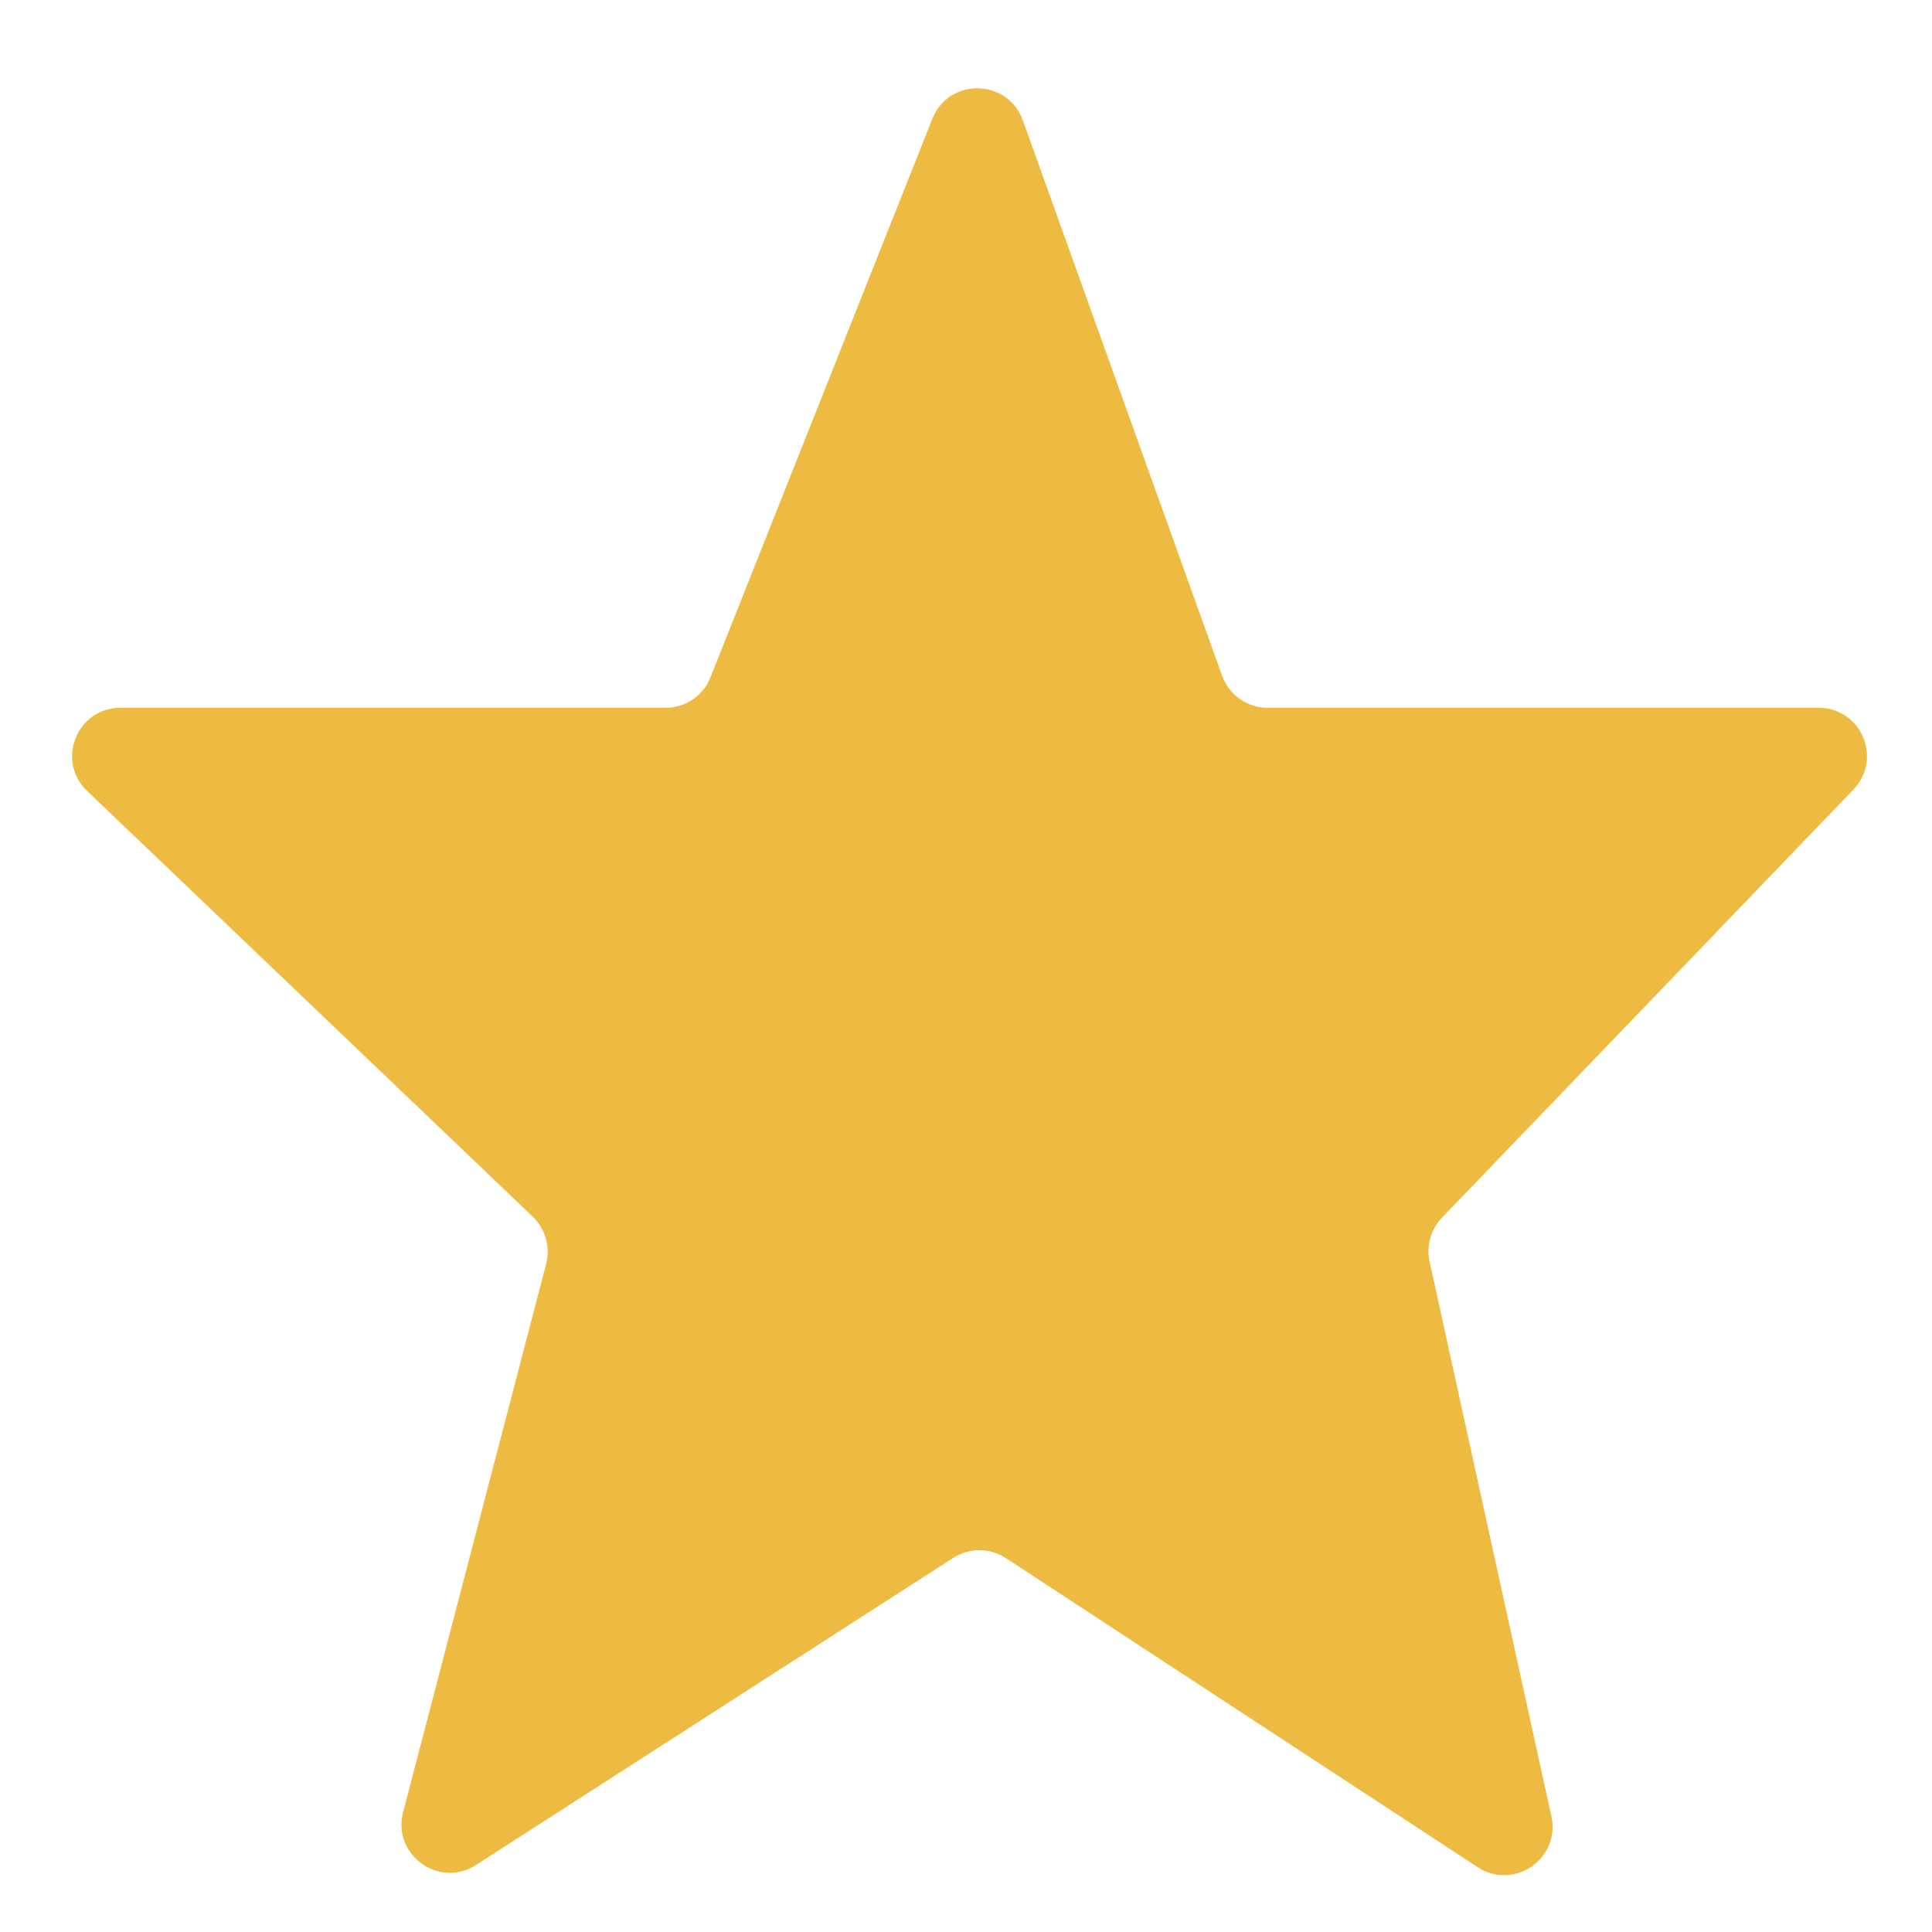 <svg width="20" height="20" viewBox="0 0 20 20" fill="none" xmlns="http://www.w3.org/2000/svg">
<path d="M9.652 1.229C9.822 0.801 10.432 0.812 10.588 1.245L12.651 6.995C12.722 7.194 12.911 7.327 13.122 7.327H18.826C19.267 7.327 19.492 7.855 19.187 8.173L14.927 12.606C14.811 12.726 14.763 12.896 14.799 13.059L16.06 18.803C16.156 19.241 15.672 19.574 15.297 19.329L10.412 16.129C10.247 16.021 10.034 16.02 9.868 16.127L4.928 19.306C4.545 19.553 4.058 19.201 4.173 18.76L5.654 13.083C5.699 12.907 5.646 12.72 5.515 12.595L0.902 8.188C0.576 7.877 0.796 7.327 1.247 7.327H6.891C7.096 7.327 7.28 7.202 7.355 7.011L9.652 1.229Z" fill="#EEBB42"/>
</svg>
